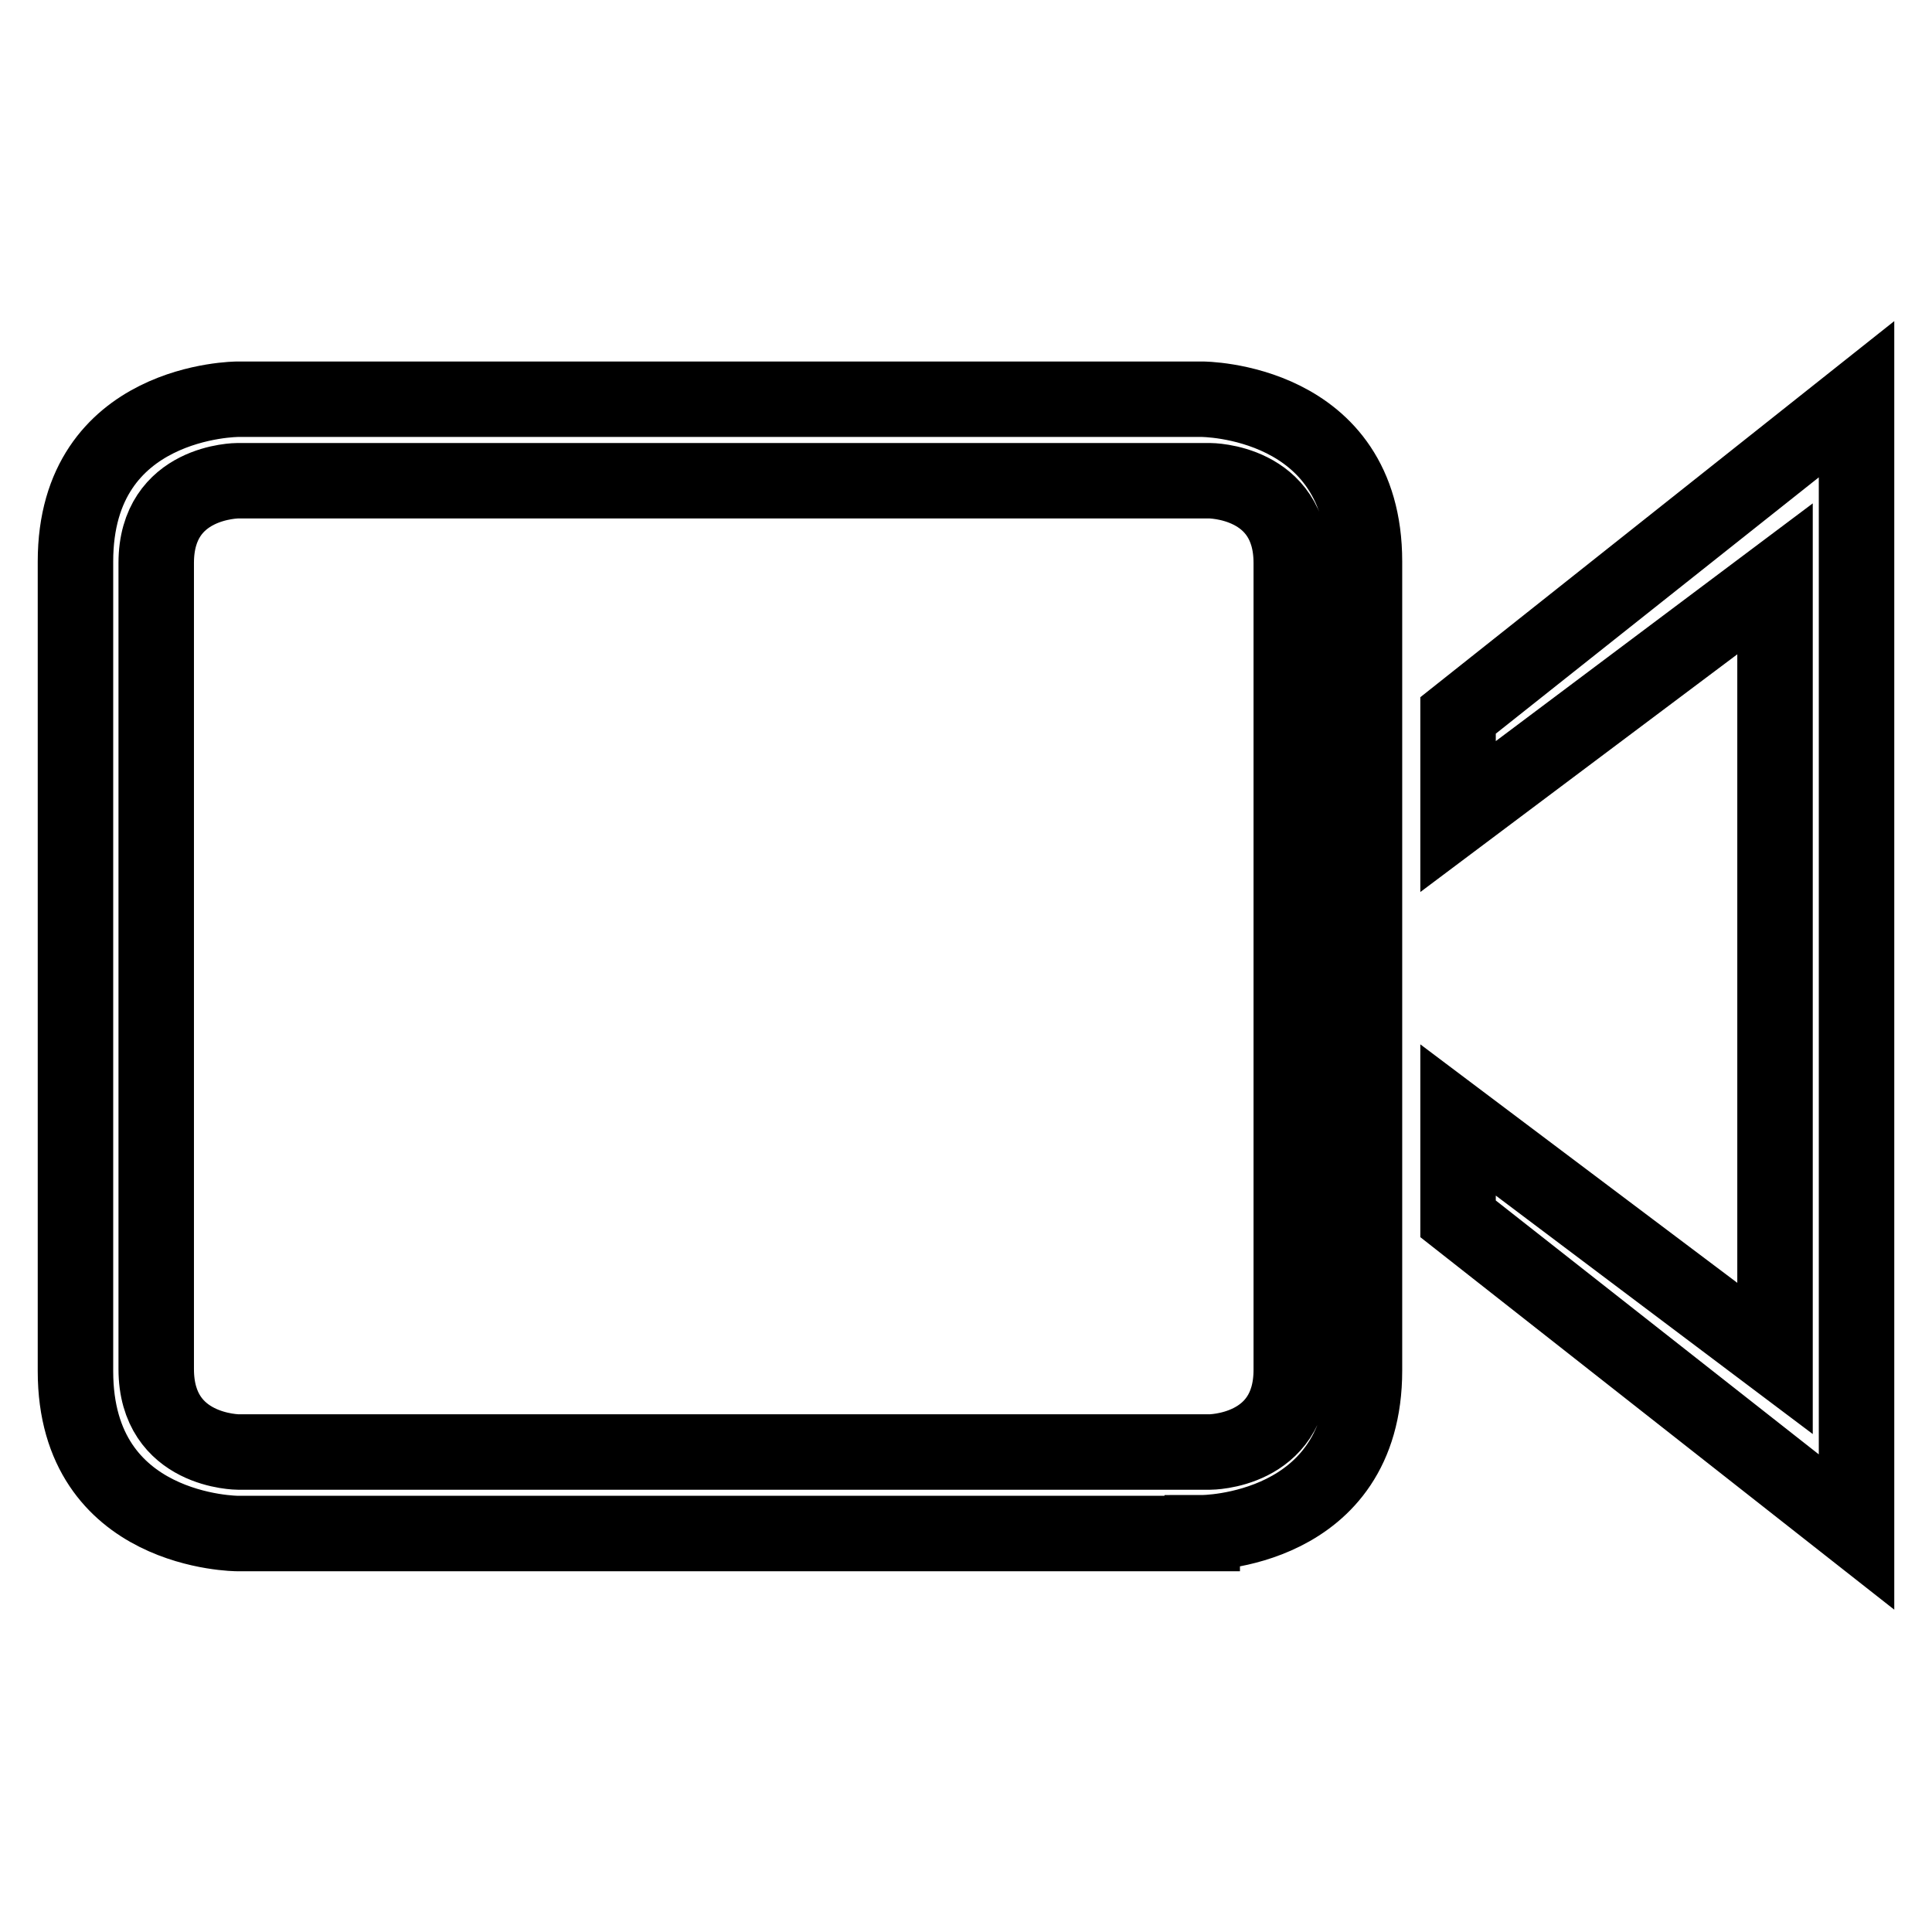 <?xml version="1.0" encoding="utf-8"?>
<!-- Svg Vector Icons : http://www.onlinewebfonts.com/icon -->
<!DOCTYPE svg PUBLIC "-//W3C//DTD SVG 1.1//EN" "http://www.w3.org/Graphics/SVG/1.1/DTD/svg11.dtd">
<svg version="1.1" xmlns="http://www.w3.org/2000/svg" xmlns:xlink="http://www.w3.org/1999/xlink" x="0px" y="0px" viewBox="0 0 256 256" enable-background="new 0 0 256 256" xml:space="preserve">
<g> <path stroke-width="10" fill-opacity="0" stroke="#000000"  d="M159.3,203.1c0,0,21.5,0,21.5-21.5V74.4c0-21.5-21.5-21.5-21.5-21.5H31.5c0,0-21.5,0-21.5,21.5v107.3 c0,21.5,21.5,21.5,21.5,21.5H159.3z M20.7,181.4V74.6c0-10.9,10.8-10.9,10.8-10.9h128.8c0,0,10.8,0,10.8,10.9v106.9 c0,10.9-10.8,10.9-10.8,10.9H31.6C31.6,192.4,20.7,192.4,20.7,181.4z M193.2,148.4v13.1l52.8,41.5V52.9l-52.8,41.9v13.4l42-31.5 V180L193.2,148.4z"/></g>
</svg>